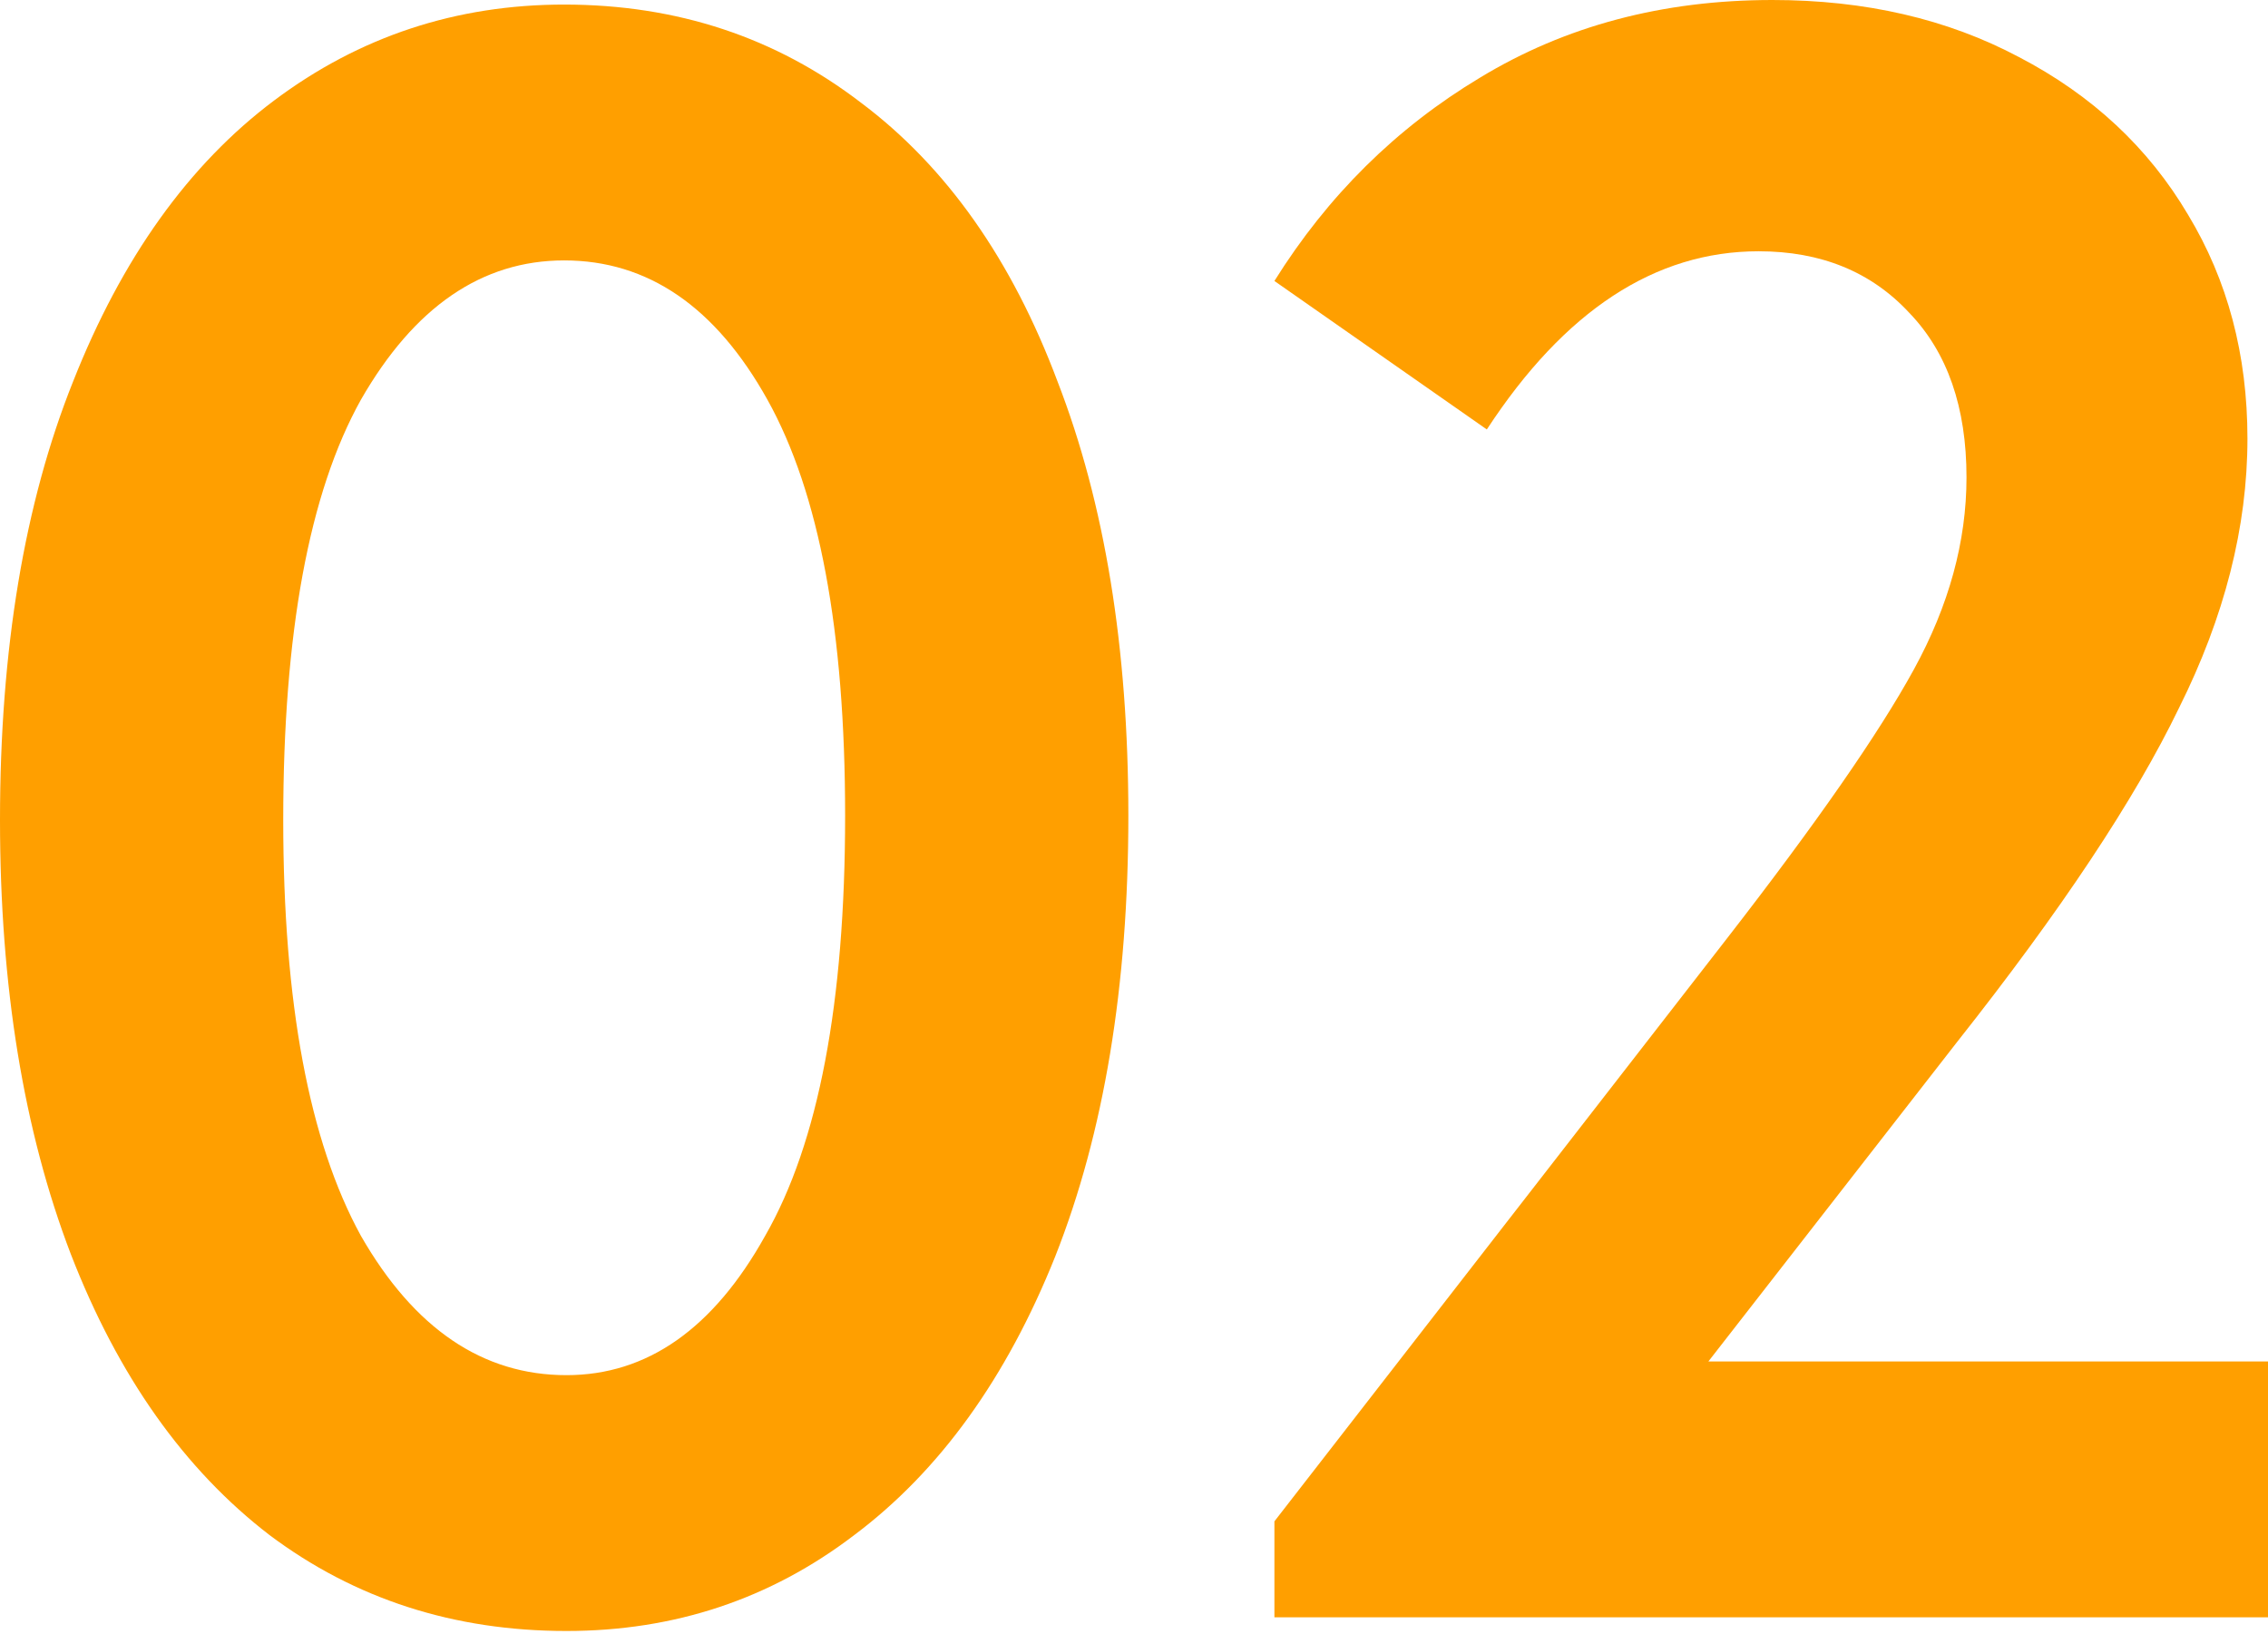 <?xml version="1.0" encoding="UTF-8"?> <svg xmlns="http://www.w3.org/2000/svg" width="143" height="103" viewBox="0 0 143 103" fill="none"> <path d="M0 51.702C0 40.949 1.536 31.732 4.609 24.051C7.681 16.274 11.905 10.369 17.282 6.337C22.659 2.304 28.755 0.288 35.572 0.288C42.677 0.288 48.917 2.352 54.294 6.481C59.67 10.513 63.799 16.37 66.679 24.051C69.656 31.732 71.144 40.852 71.144 51.414C71.144 62.167 69.608 71.432 66.535 79.209C63.463 86.889 59.239 92.746 53.862 96.779C48.581 100.811 42.533 102.827 35.716 102.827C28.611 102.827 22.37 100.811 16.994 96.779C11.617 92.65 7.441 86.746 4.464 79.065C1.488 71.288 0 62.167 0 51.702ZM53.286 51.414C53.286 39.796 51.654 31.059 48.389 25.203C45.125 19.346 40.852 16.418 35.572 16.418C30.387 16.418 26.115 19.346 22.755 25.203C19.49 31.059 17.858 39.892 17.858 51.702C17.858 63.223 19.49 71.96 22.755 77.912C26.115 83.769 30.435 86.698 35.716 86.698C40.804 86.698 44.981 83.769 48.245 77.912C51.606 72.056 53.286 63.223 53.286 51.414Z" fill="#FF9F00"></path> <path d="M107.716 85.833H143V101.963H80.353V95.915L108.868 59.191C114.533 51.894 118.469 46.229 120.677 42.197C122.886 38.164 123.99 34.132 123.99 30.099C123.99 25.683 122.79 22.226 120.389 19.73C117.989 17.138 114.821 15.842 110.884 15.842C104.356 15.842 98.643 19.586 93.746 27.075L80.353 17.714C83.713 12.337 88.034 8.065 93.314 4.897C98.691 1.632 104.836 0 111.748 0C117.605 0 122.79 1.2 127.302 3.6C131.911 6.001 135.463 9.313 137.959 13.537C140.455 17.666 141.704 22.37 141.704 27.651C141.704 33.22 140.263 38.884 137.383 44.645C134.599 50.406 129.942 57.414 123.414 65.671L107.716 85.833Z" fill="#FF9F00"></path> </svg> 